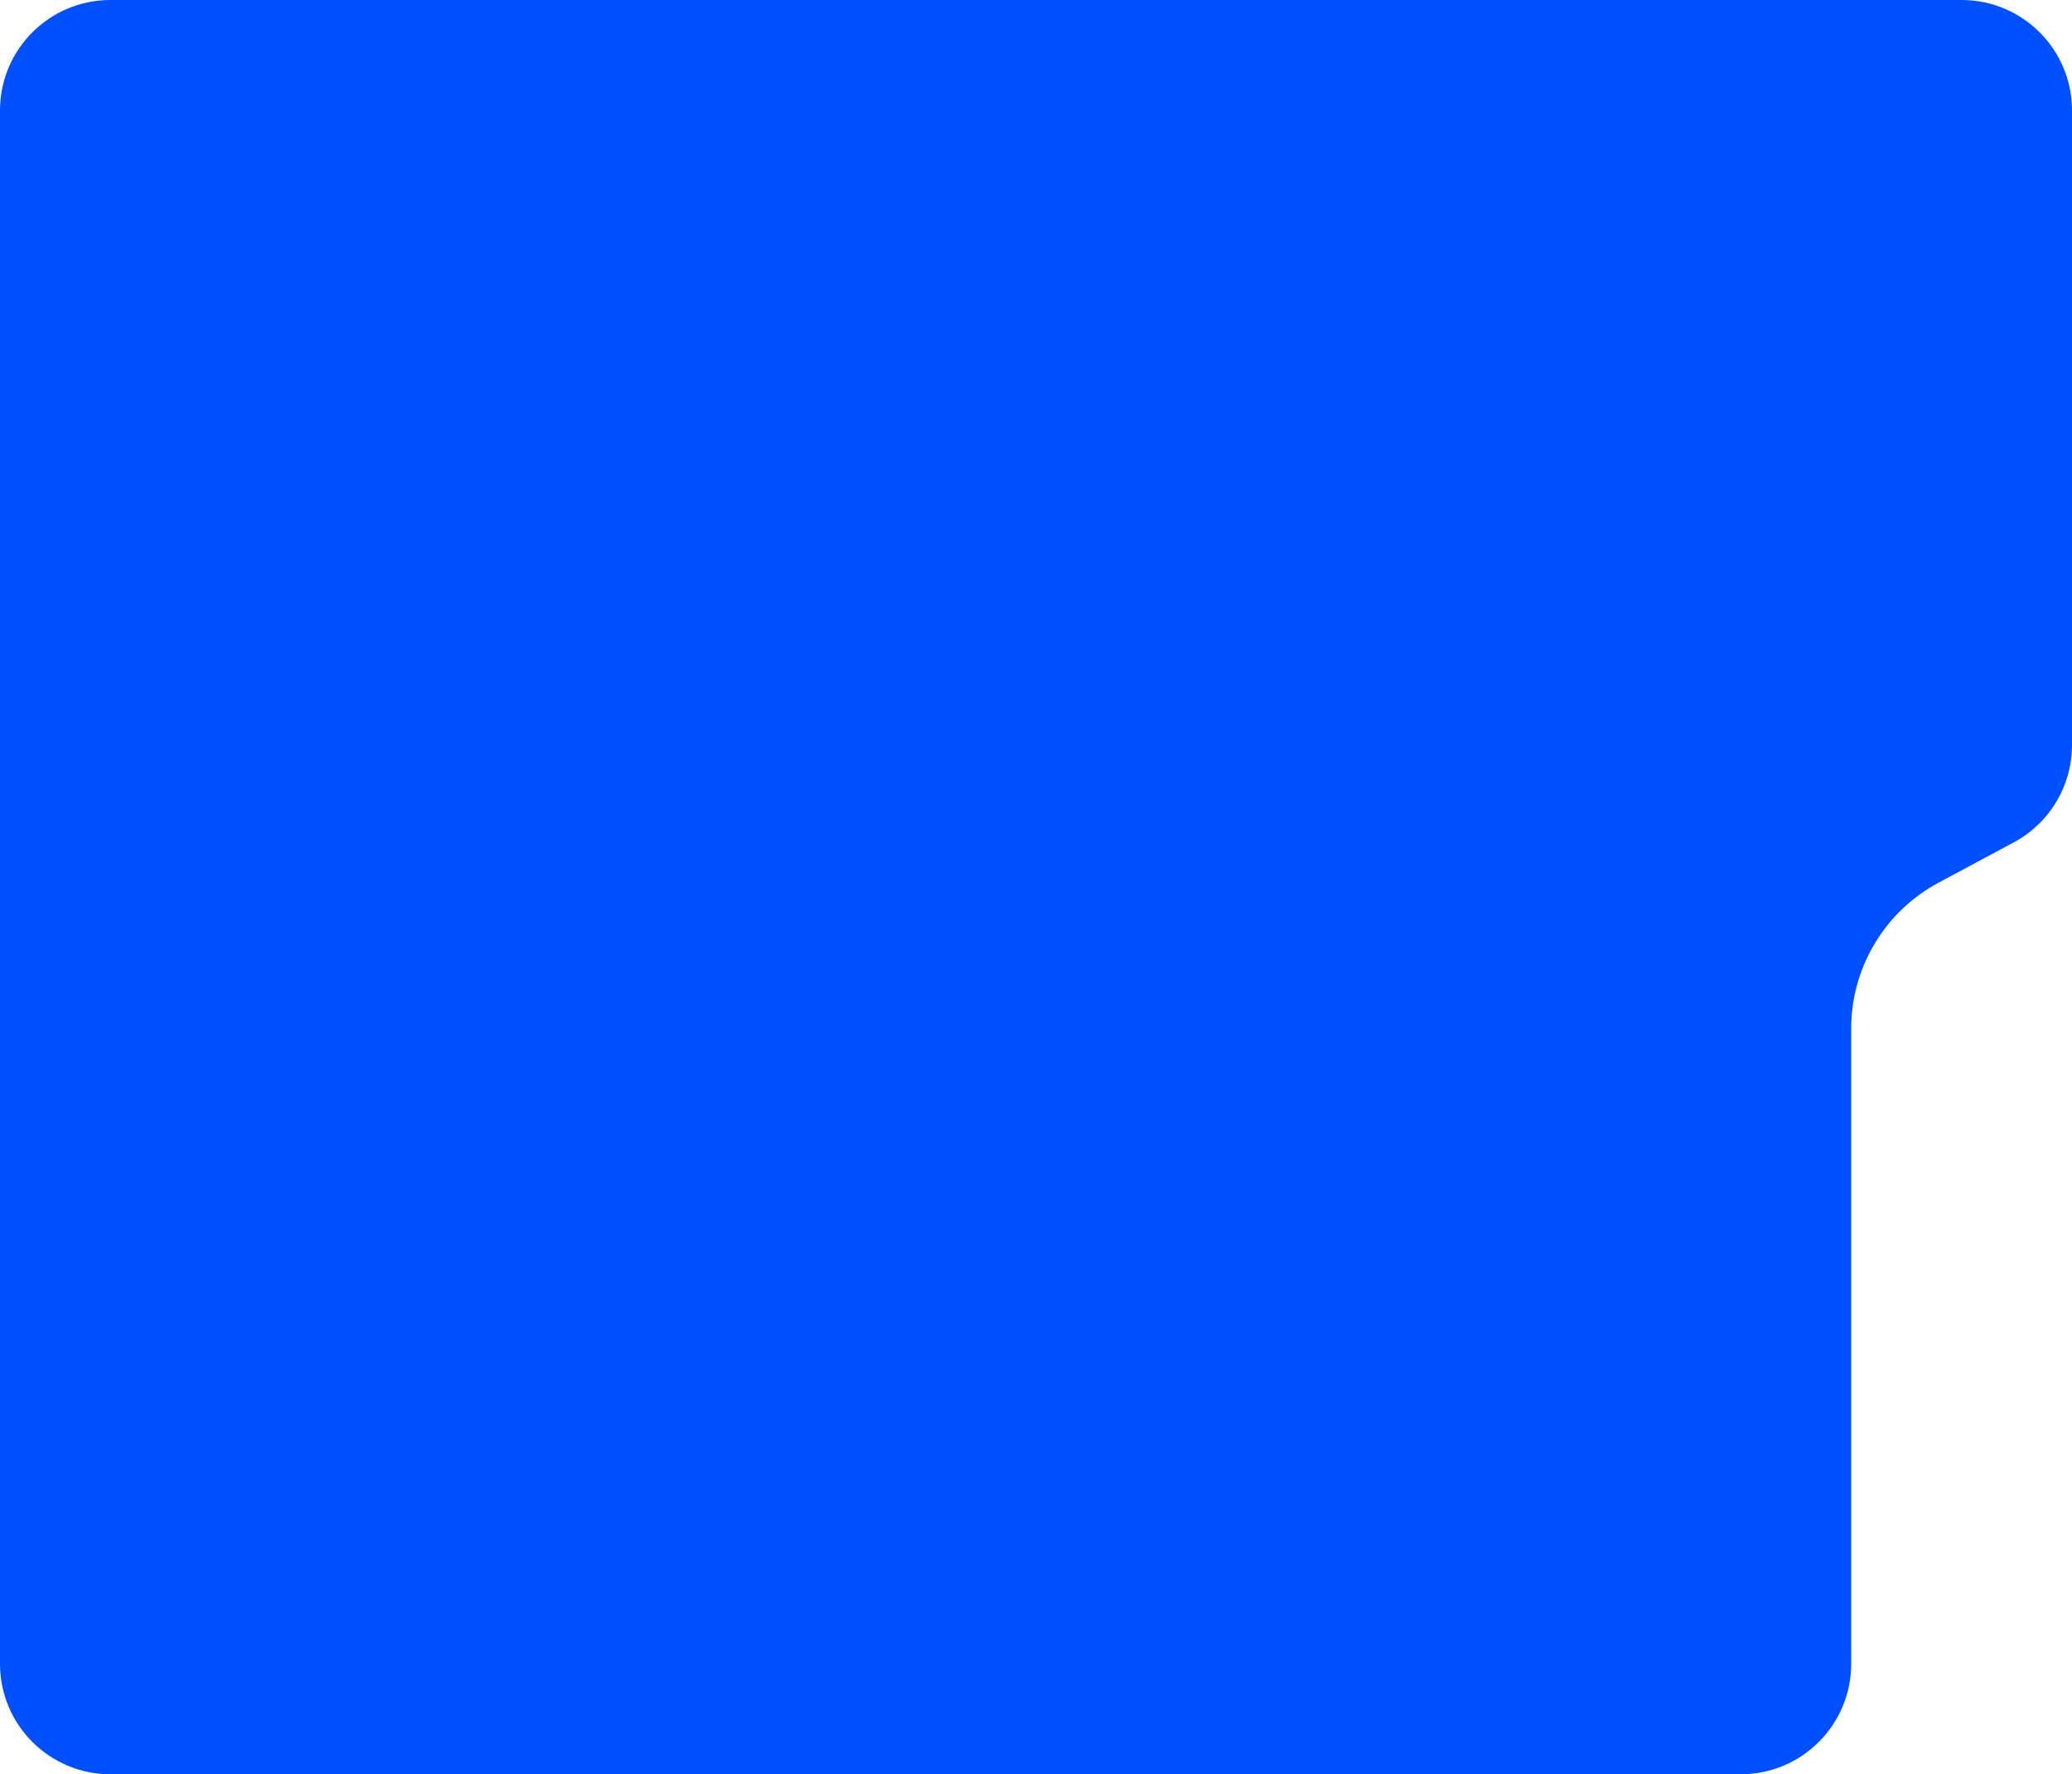 <?xml version="1.0" encoding="UTF-8"?> <svg xmlns="http://www.w3.org/2000/svg" width="563" height="482" viewBox="0 0 563 482" fill="none"><path fill-rule="evenodd" clip-rule="evenodd" d="M30 0C13.431 0 0 13.431 0 30V452C0 468.569 13.431 482 30 482H473C489.569 482 503 468.569 503 452L503 279.447C503 262.856 512.129 247.611 526.755 239.778L547.163 228.848C556.914 223.626 563 213.463 563 202.402V30C563 13.431 549.569 0 533 0H30Z" fill="#0050FF"></path></svg> 